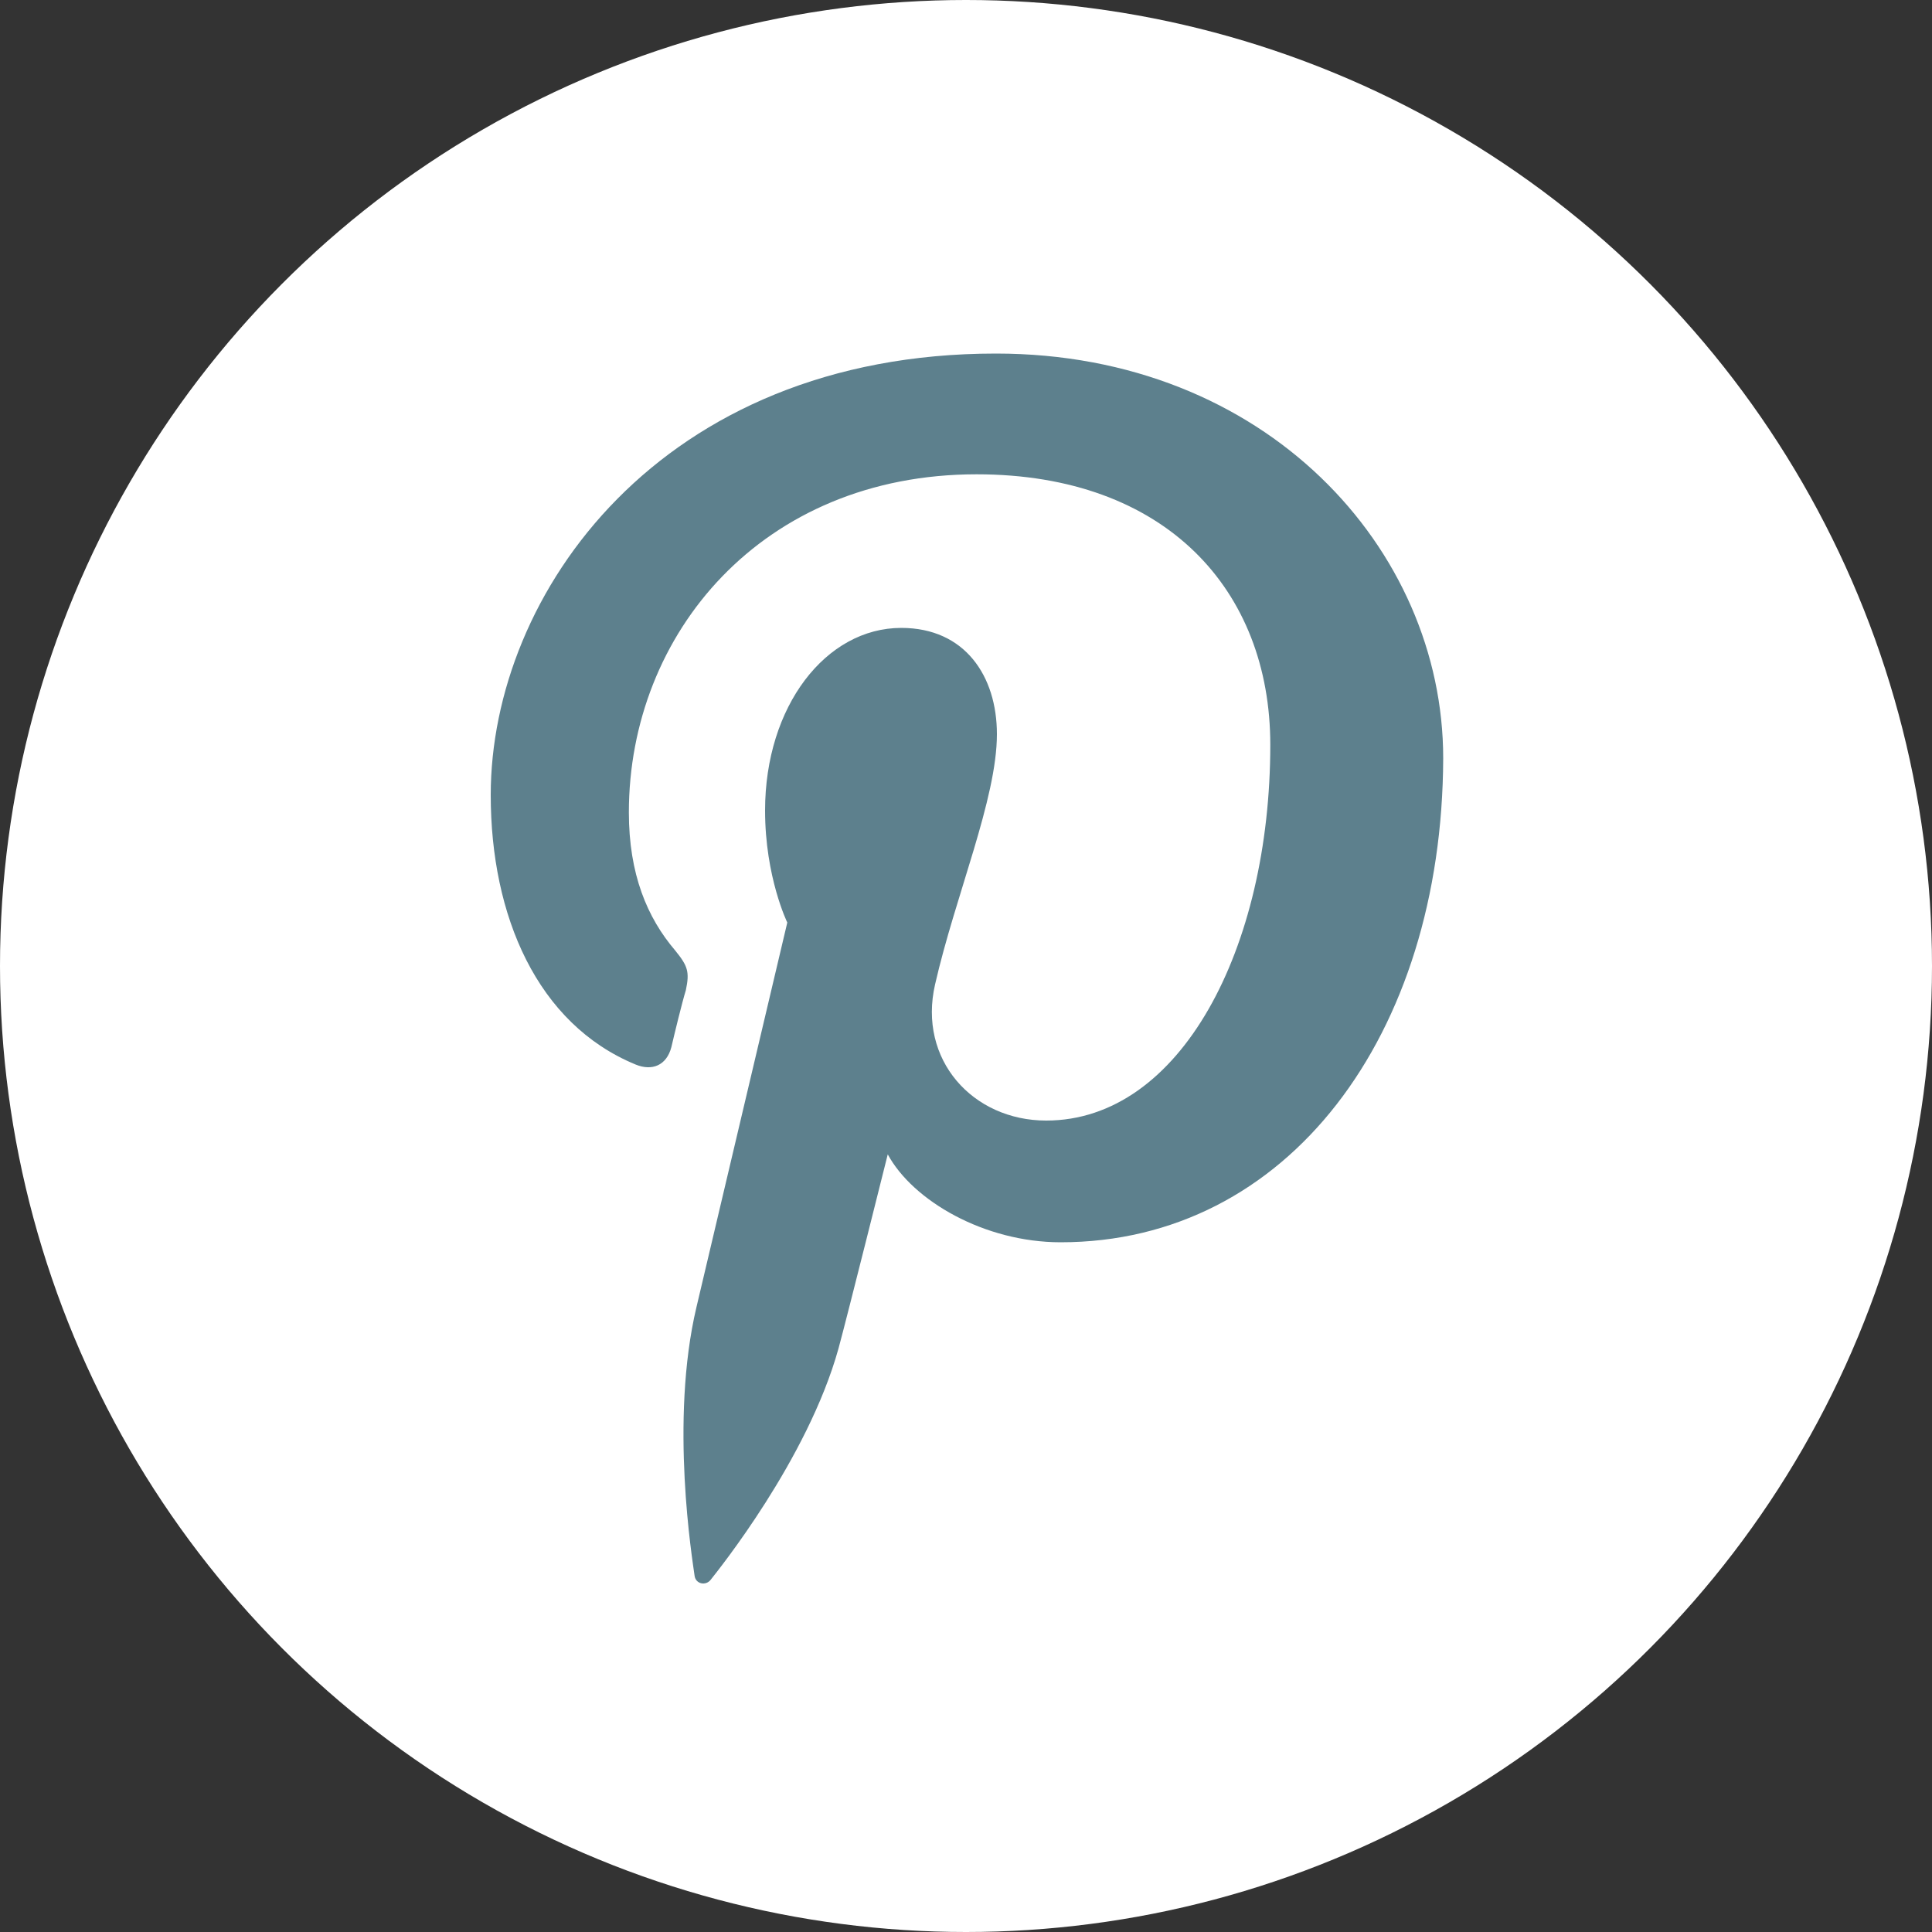 <?xml version="1.0" encoding="utf-8"?>
<!-- Generator: Adobe Illustrator 25.0.0, SVG Export Plug-In . SVG Version: 6.00 Build 0)  -->
<svg version="1.1" id="Ebene_1" xmlns="http://www.w3.org/2000/svg" xmlns:xlink="http://www.w3.org/1999/xlink" x="0px" y="0px"
	 viewBox="0 0 200 200" style="enable-background:new 0 0 200 200;" xml:space="preserve">
<rect x="0" y="0" width="200" height="200" fill="#333333" stroke="none"/>
<style type="text/css">
	.st0{fill-rule:evenodd;clip-rule:evenodd;fill:#FFFFFF;}
	.st1{fill:#5D808D;}
</style>
<desc>Created with Sketch.</desc>
<g id="Page-1">
	<g id="icon_mail">
		<circle id="Oval" class="st0" cx="100" cy="100" r="100"/>
	</g>
</g>
<g>
	<path class="st1" d="M109.8,128.6c-7.9,0-15.3-4.3-17.9-9.1c0,0-4.2,16.8-5.1,20.1c-3.2,11.5-12.5,23-13.2,23.9
		c-0.5,0.7-1.6,0.5-1.7-0.4c-0.2-1.5-2.6-16,0.2-27.8c1.4-5.9,9.4-39.8,9.4-39.8s-2.3-4.7-2.3-11.6c0-10.8,6.3-18.9,14.1-18.9
		c6.6,0,9.9,5,9.9,11c0,6.7-4.3,16.7-6.4,25.9c-1.8,7.8,3.9,14.1,11.5,14.1c13.9,0,23.2-17.8,23.2-38.9c0-16-10.8-28-30.4-28
		c-22.2,0-36,16.5-36,35c0,6.4,1.9,10.9,4.8,14.3c1.3,1.6,1.5,2.2,1.1,4.1c-0.4,1.3-1.2,4.6-1.5,5.9c-0.5,1.9-2,2.5-3.7,1.8
		c-10.2-4.2-15-15.4-15-27.9c0-20.8,17.5-45.7,52.3-45.7c27.9,0,46.3,20.2,46.3,41.9C149.3,107.2,133.3,128.6,109.8,128.6z"/>
</g>
</svg>
